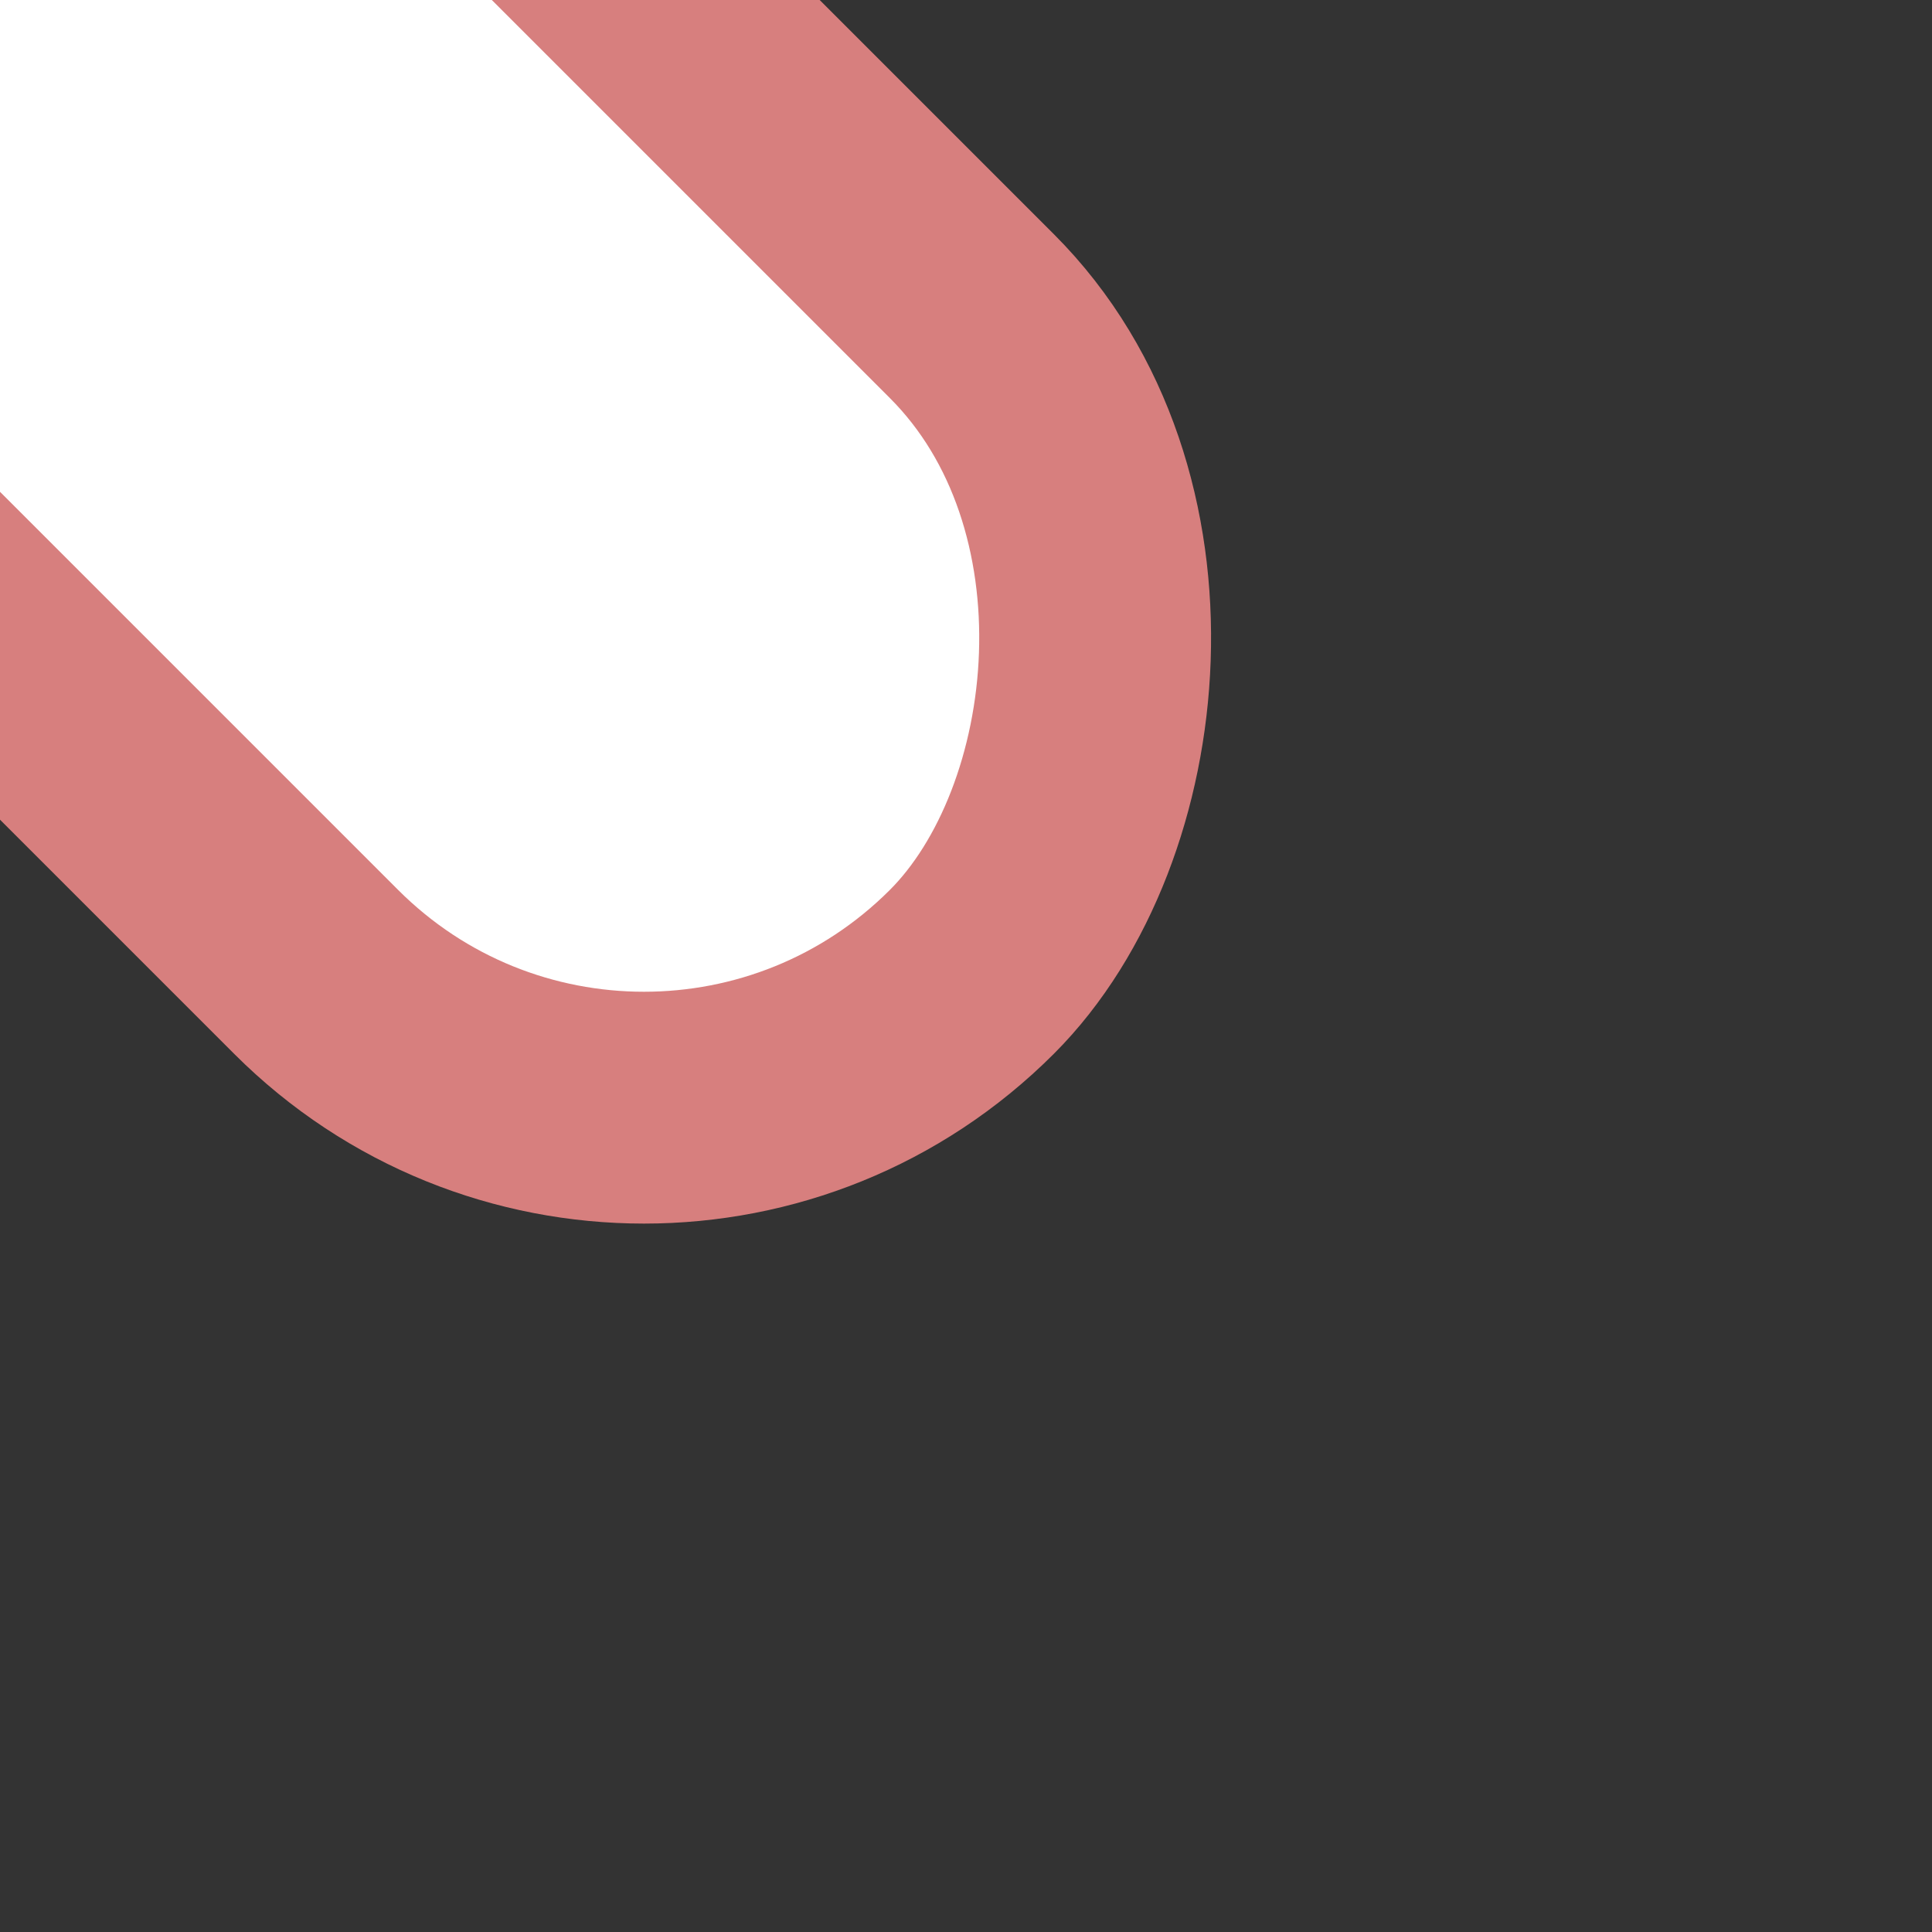 <?xml version="1.0" encoding="utf-8"?>
<svg xmlns="http://www.w3.org/2000/svg" width="500" height="500">
 <rect width="100%" height="100%" fill="#333333" stroke="none"/>
 <title>exlvvDSTc4</title>
 <rect transform="rotate(45)" stroke="#D77F7E" fill="#FFF" x="-120" y="-120" rx="120" width="475.7" height="240" stroke-width="60"/>
</svg>